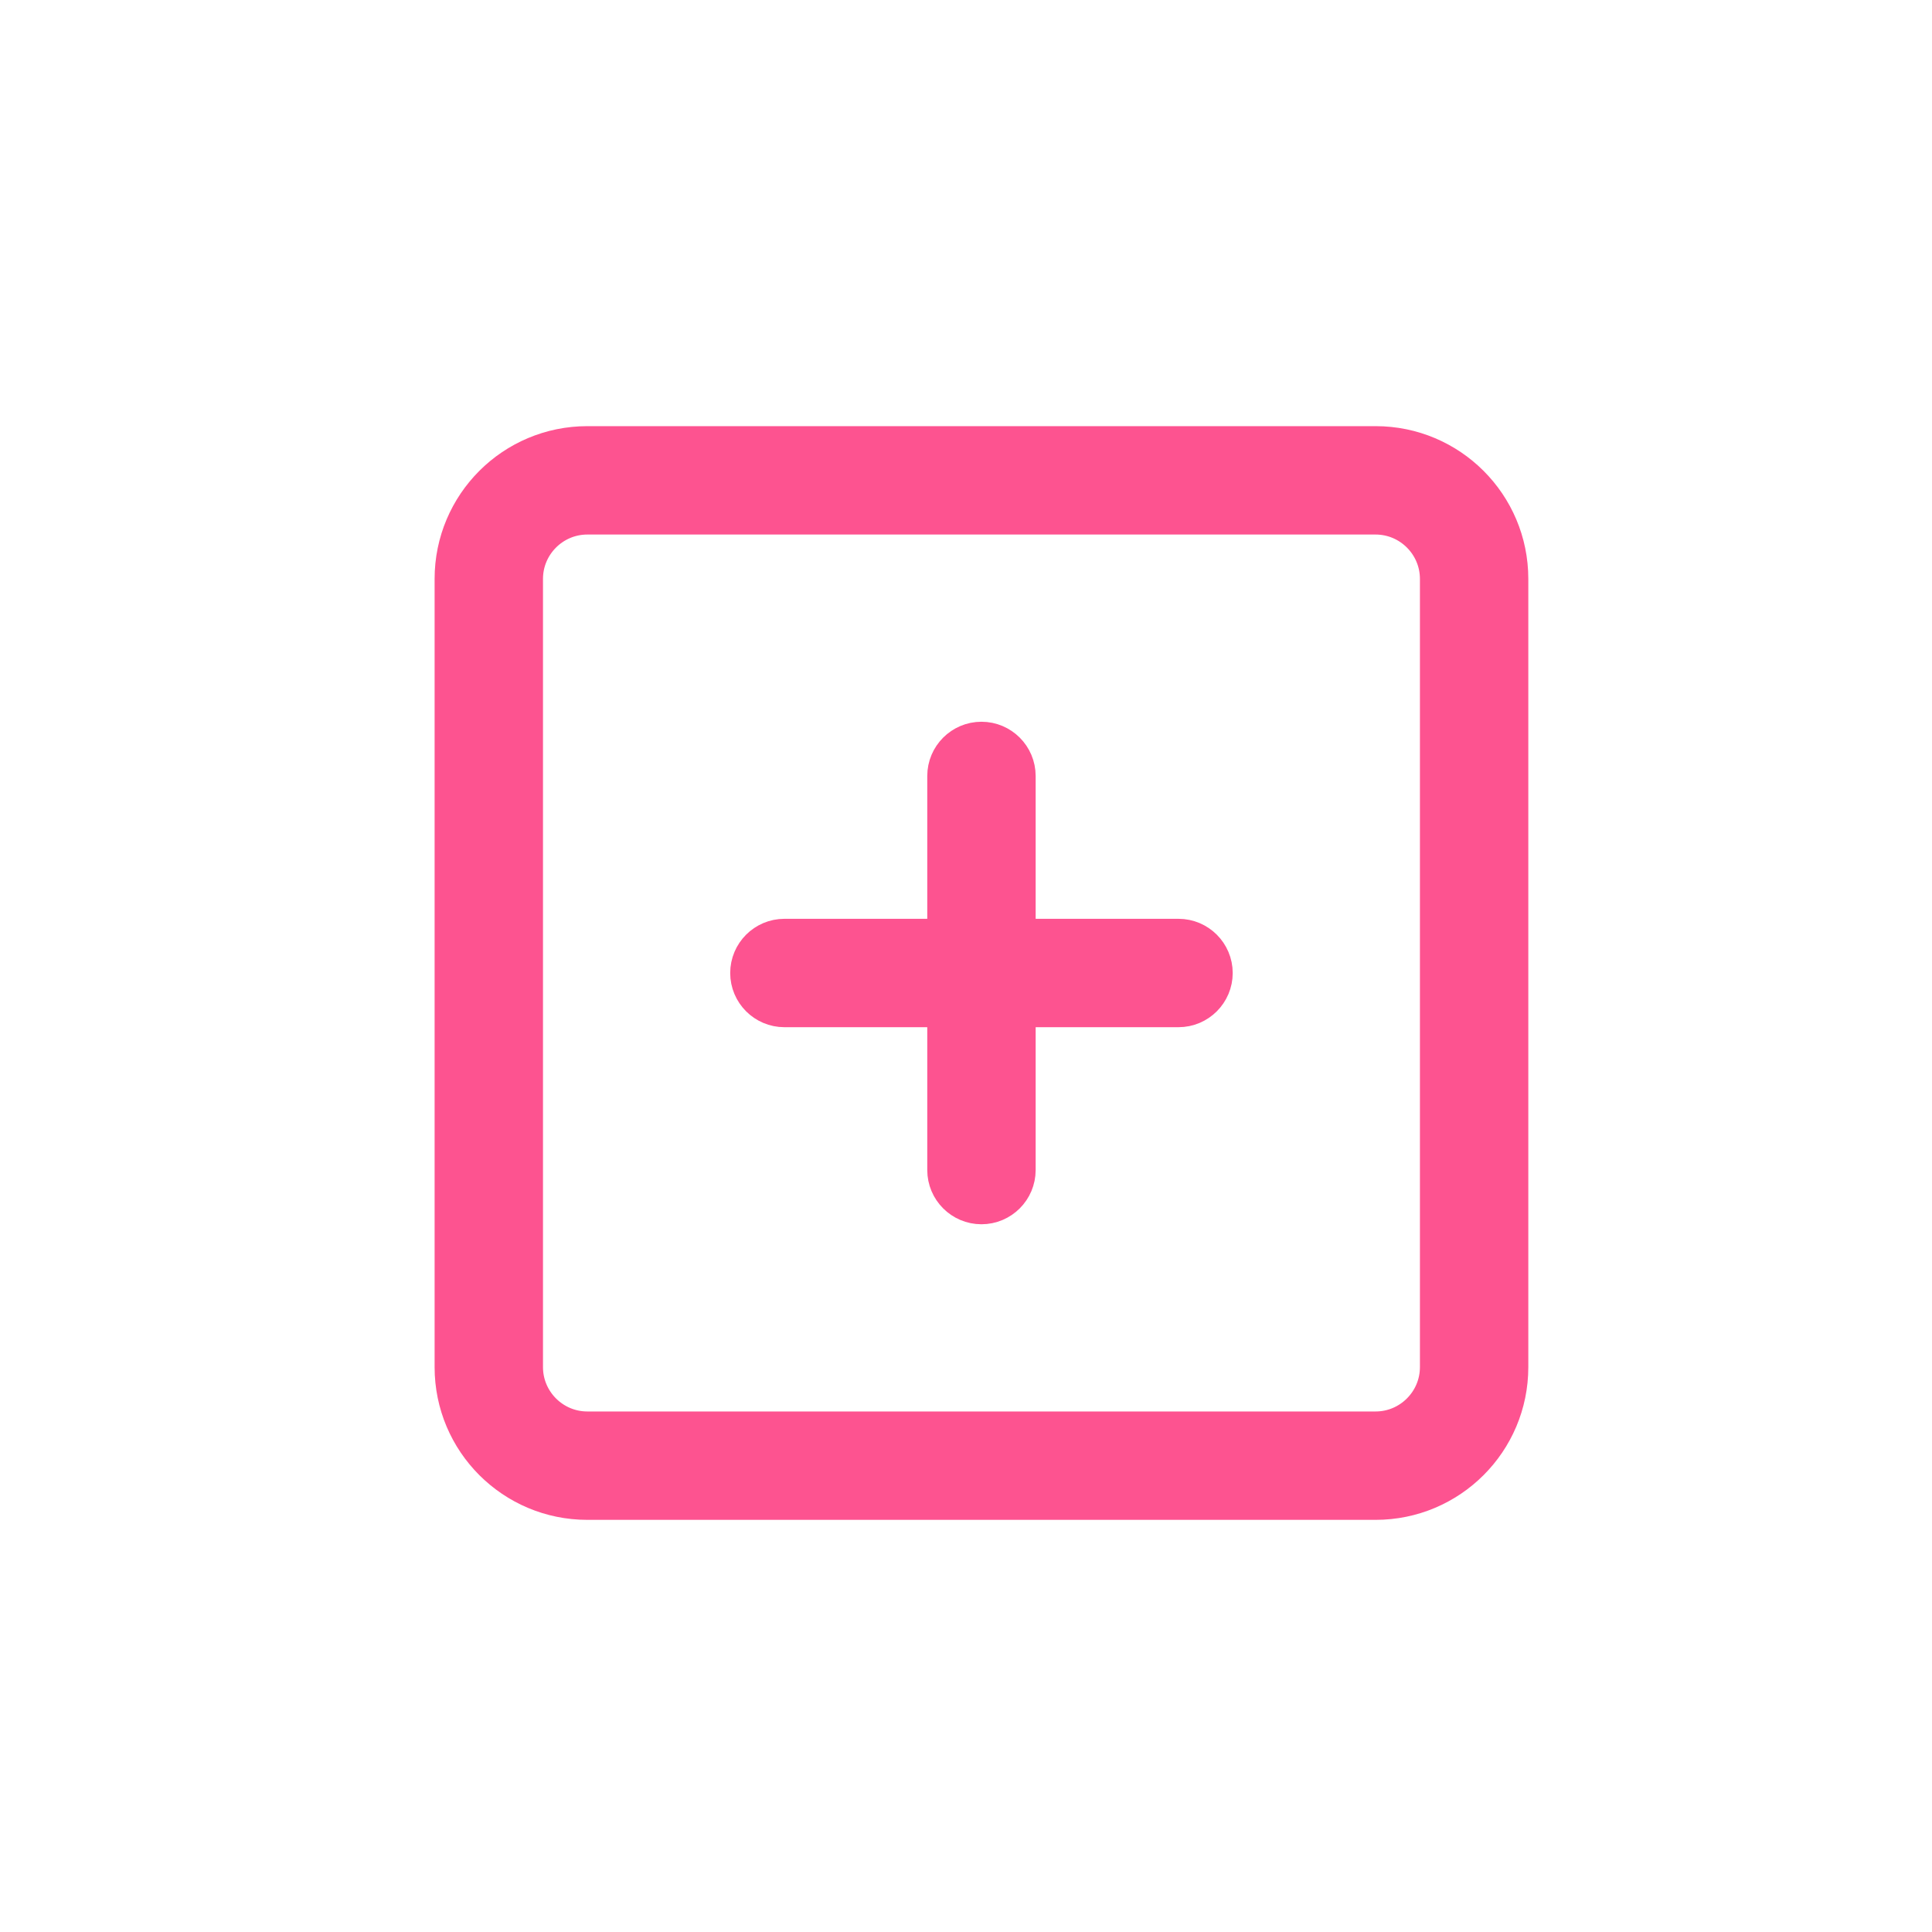 <?xml version="1.0" encoding="UTF-8" standalone="no"?>
<svg
   width="40"
   height="40"
   viewBox="0 0 40 40"
   fill="none"
   version="1.1"
   id="svg1"
   xmlns="http://www.w3.org/2000/svg"
   xmlns:svg="http://www.w3.org/2000/svg"
   xmlns:sketch="http://www.bohemiancoding.com/sketch/ns">
  <defs
     id="defs1" />
  <g
     id="Page-1"
     stroke="#ffffff"
     stroke-width="1.3"
     fill="none"
     fill-rule="evenodd"
     sketch:type="MSPage"
     transform="matrix(0.68,0,0,0.68,9.44,9.265)"
     style="fill:#fd5390;fill-opacity:1;stroke:#fd5390;stroke-opacity:1">
    <g
       id="Icon-Set"
       sketch:type="MSLayerGroup"
       transform="translate(-100,-1035)"
       fill="#ffffff"
       style="fill:#fd5390;fill-opacity:1;stroke:#fd5390;stroke-opacity:1">
      <path
         d="m 130,1063 c 0,1.1 -0.896,2 -2,2 h -24 c -1.104,0 -2,-0.9 -2,-2 v -24 c 0,-1.1 0.896,-2 2,-2 h 24 c 1.104,0 2,0.9 2,2 z m -2,-28 h -24 c -2.209,0 -4,1.79 -4,4 v 24 c 0,2.21 1.791,4 4,4 h 24 c 2.209,0 4,-1.79 4,-4 v -24 c 0,-2.21 -1.791,-4 -4,-4 z m -6,15 h -5 v -5 c 0,-0.55 -0.448,-1 -1,-1 -0.552,0 -1,0.45 -1,1 v 5 h -5 c -0.552,0 -1,0.45 -1,1 0,0.55 0.448,1 1,1 h 5 v 5 c 0,0.55 0.448,1 1,1 0.552,0 1,-0.45 1,-1 v -5 h 5 c 0.552,0 1,-0.45 1,-1 0,-0.55 -0.448,-1 -1,-1 z"
         id="plus-square"
         sketch:type="MSShapeGroup"
         style="fill:#fd5390;fill-opacity:1;stroke:#fd5390;stroke-opacity:1" />
    </g>
  </g>
</svg>
